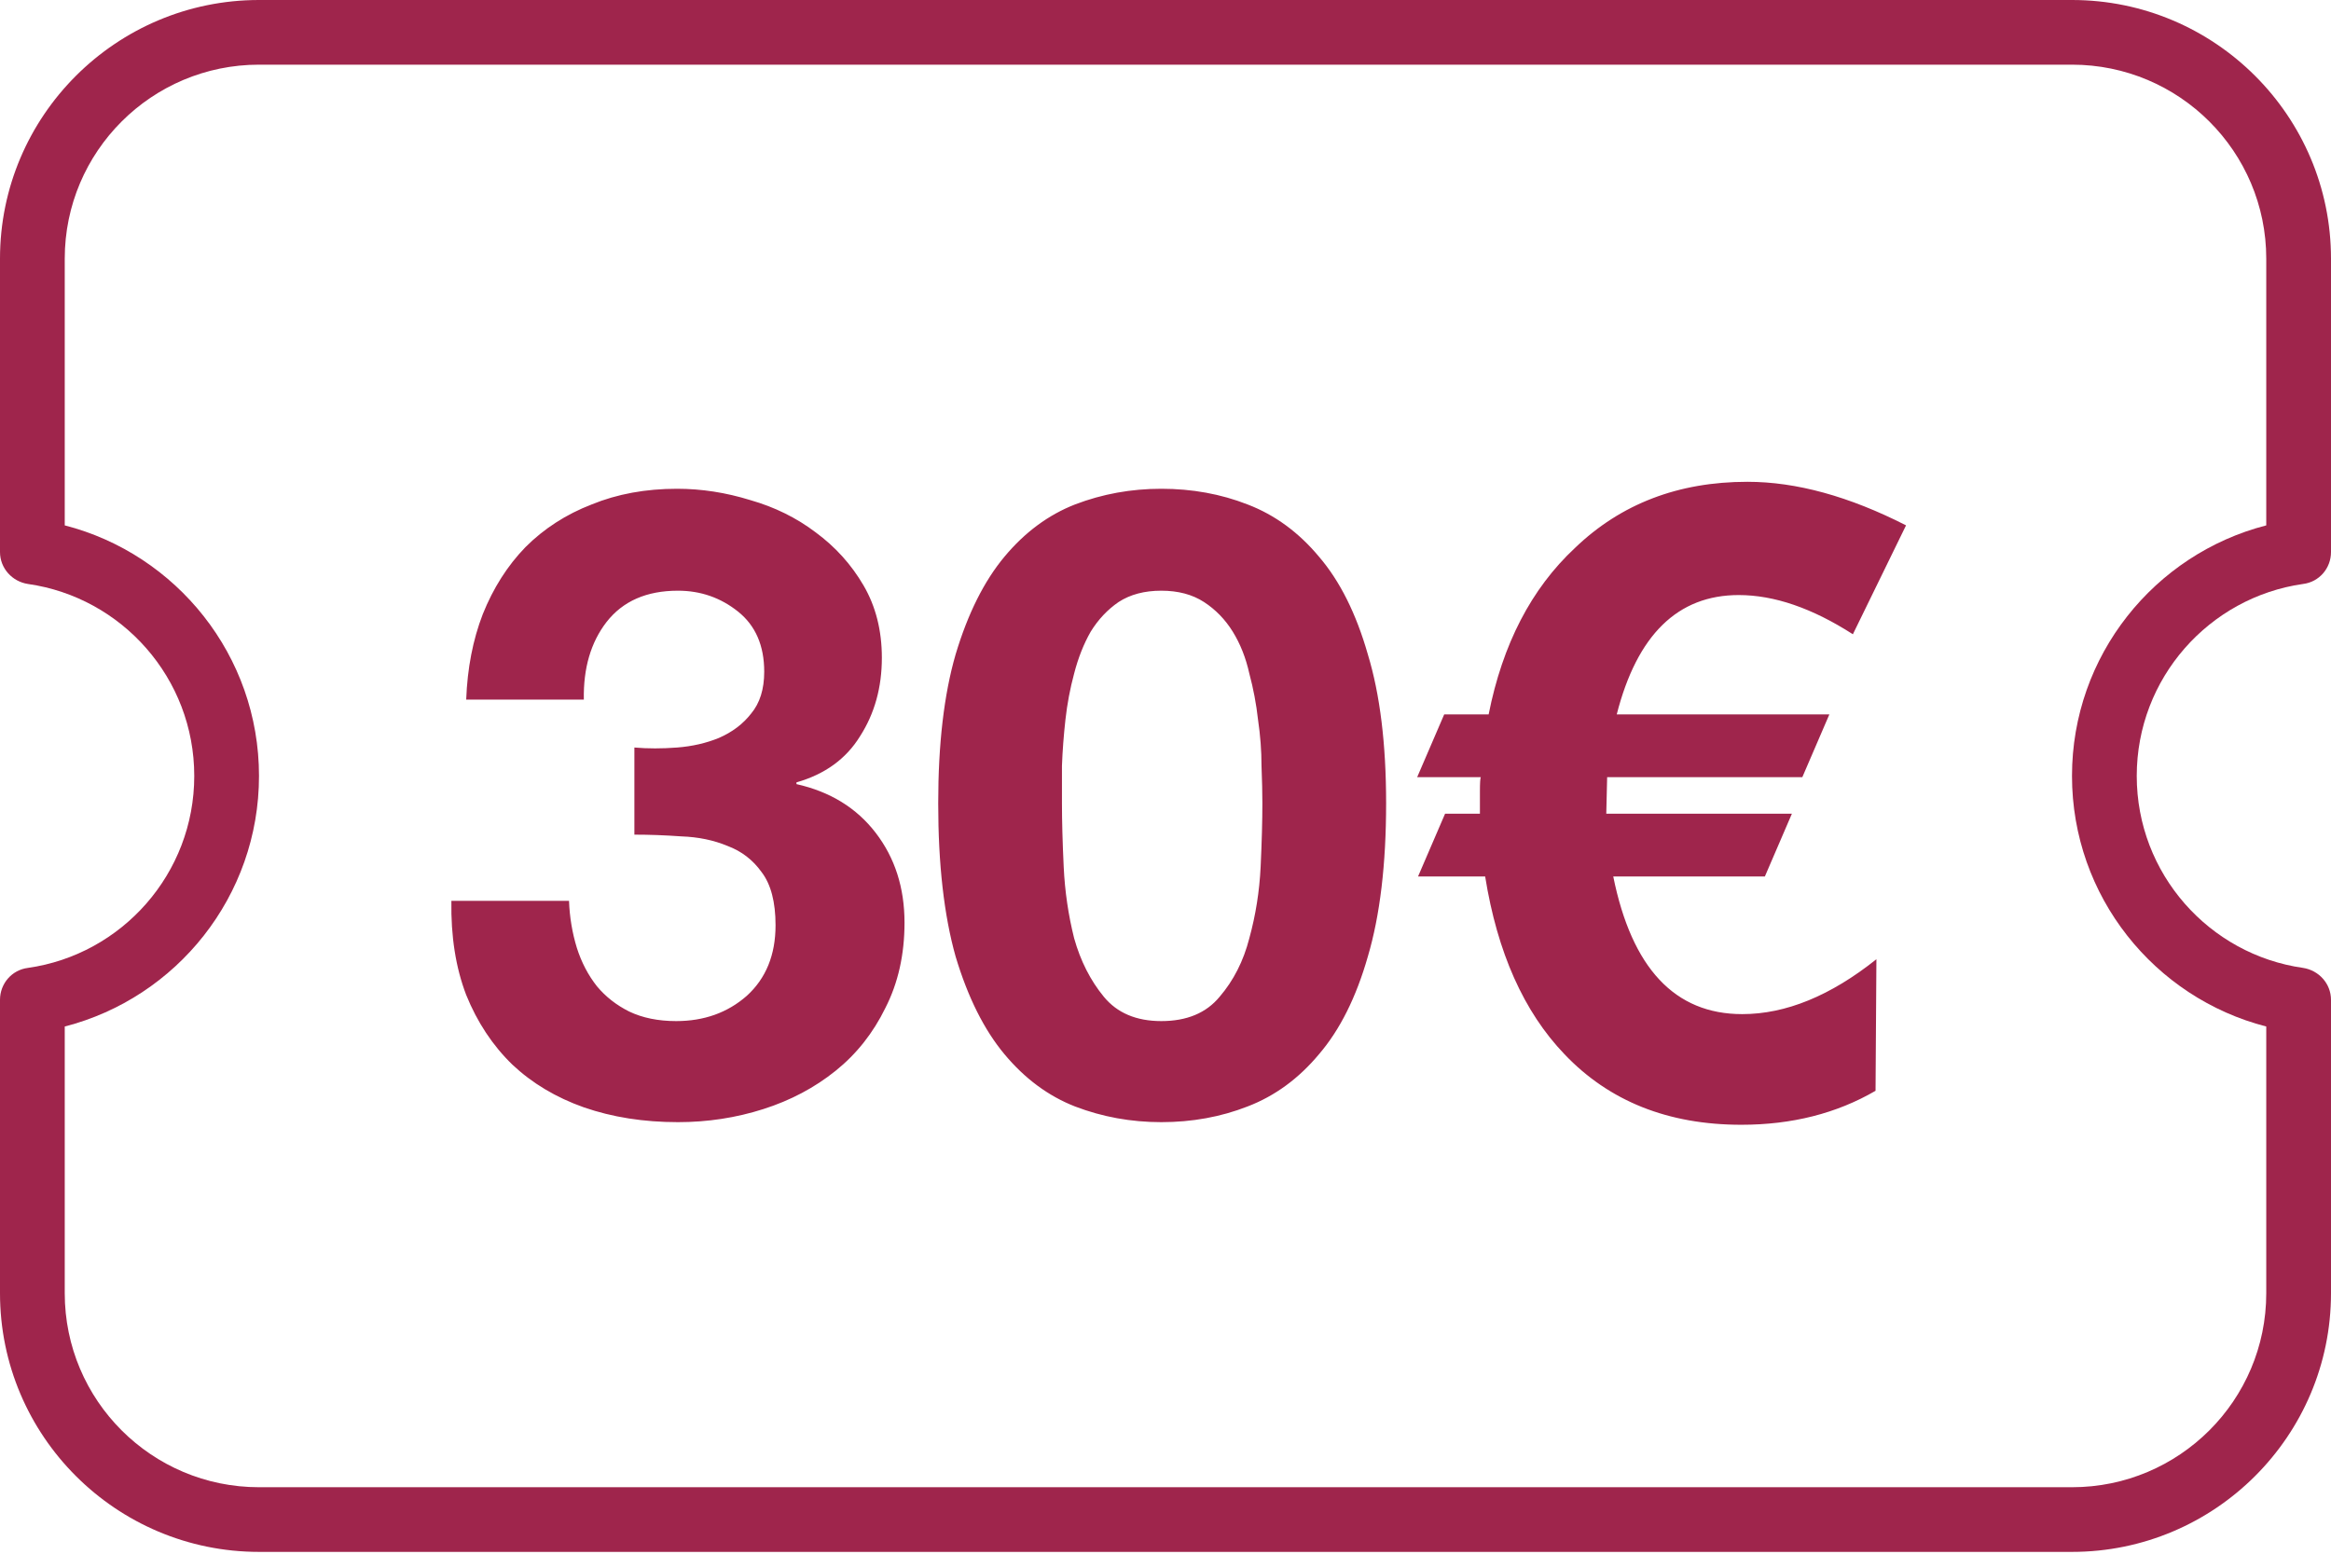 <?xml version="1.0" encoding="UTF-8"?>
<svg xmlns="http://www.w3.org/2000/svg" width="107" height="72" viewBox="0 0 107 72" fill="none">
  <path d="M0 11.875C0 5.325 5.331 0 11.889 0H95.111C101.669 0 107 5.325 107 11.875V25.346C107 26.088 106.461 26.719 105.718 26.811C101.409 27.424 98.083 31.135 98.083 35.625C98.083 40.115 101.409 43.826 105.718 44.438C106.443 44.55 107 45.162 107 45.904V59.375C107 65.925 101.669 71.25 95.111 71.25H11.889C5.331 71.25 0 65.925 0 59.375V45.904C0 45.162 0.539 44.531 1.282 44.438C5.591 43.826 8.917 40.115 8.917 35.625C8.917 31.135 5.591 27.424 1.282 26.811C0.557 26.7 0 26.088 0 25.346L0 11.875ZM11.889 2.969C6.966 2.969 2.972 6.958 2.972 11.875V24.121C8.099 25.439 11.889 30.096 11.889 35.625C11.889 41.154 8.099 45.812 2.972 47.129V59.375C2.972 64.292 6.966 68.281 11.889 68.281H95.111C100.034 68.281 104.028 64.292 104.028 59.375V47.129C98.901 45.812 95.111 41.154 95.111 35.625C95.111 30.096 98.901 25.439 104.028 24.121V11.875C104.028 6.958 100.034 2.969 95.111 2.969H11.889Z" fill="#9F254C"></path>
  <path d="M29.12 34.32C29.733 34.373 30.387 34.373 31.08 34.32C31.773 34.267 32.413 34.12 33 33.88C33.613 33.613 34.107 33.24 34.48 32.76C34.88 32.28 35.08 31.64 35.08 30.84C35.08 29.64 34.68 28.72 33.88 28.08C33.08 27.44 32.16 27.12 31.12 27.12C29.68 27.12 28.587 27.6 27.84 28.56C27.12 29.493 26.773 30.68 26.8 32.12H21.4C21.453 30.68 21.707 29.373 22.16 28.2C22.64 27 23.293 25.973 24.12 25.12C24.973 24.267 25.987 23.613 27.16 23.16C28.333 22.68 29.64 22.44 31.08 22.44C32.2 22.44 33.32 22.613 34.44 22.96C35.56 23.28 36.56 23.773 37.44 24.44C38.347 25.107 39.08 25.92 39.64 26.88C40.2 27.84 40.48 28.947 40.48 30.2C40.48 31.56 40.147 32.76 39.48 33.8C38.84 34.84 37.867 35.547 36.56 35.92V36C38.107 36.347 39.32 37.093 40.2 38.24C41.08 39.387 41.52 40.76 41.52 42.36C41.52 43.827 41.227 45.133 40.64 46.28C40.08 47.427 39.32 48.387 38.36 49.16C37.4 49.933 36.293 50.52 35.04 50.92C33.787 51.32 32.48 51.52 31.12 51.52C29.547 51.52 28.107 51.293 26.8 50.84C25.52 50.387 24.427 49.733 23.52 48.88C22.613 48 21.907 46.933 21.4 45.68C20.92 44.427 20.693 42.987 20.72 41.36H26.12C26.147 42.107 26.267 42.827 26.48 43.52C26.693 44.187 27 44.773 27.4 45.28C27.8 45.76 28.293 46.147 28.88 46.44C29.493 46.733 30.213 46.88 31.04 46.88C32.32 46.88 33.4 46.493 34.28 45.72C35.16 44.92 35.6 43.84 35.6 42.48C35.6 41.413 35.387 40.6 34.96 40.04C34.56 39.48 34.04 39.08 33.4 38.84C32.76 38.573 32.053 38.427 31.28 38.4C30.533 38.347 29.813 38.32 29.12 38.32V34.32ZM48.747 36.88C48.747 37.68 48.773 38.653 48.827 39.8C48.88 40.92 49.04 42.013 49.307 43.08C49.6 44.12 50.053 45.013 50.667 45.76C51.28 46.507 52.16 46.88 53.307 46.88C54.48 46.88 55.373 46.507 55.987 45.76C56.627 45.013 57.08 44.12 57.347 43.08C57.64 42.013 57.813 40.92 57.867 39.8C57.92 38.653 57.947 37.68 57.947 36.88C57.947 36.4 57.933 35.827 57.907 35.16C57.907 34.467 57.853 33.76 57.747 33.04C57.667 32.32 57.533 31.613 57.347 30.92C57.187 30.2 56.933 29.56 56.587 29C56.24 28.44 55.8 27.987 55.267 27.64C54.733 27.293 54.08 27.12 53.307 27.12C52.533 27.12 51.88 27.293 51.347 27.64C50.84 27.987 50.413 28.44 50.067 29C49.747 29.56 49.493 30.2 49.307 30.92C49.12 31.613 48.987 32.32 48.907 33.04C48.827 33.76 48.773 34.467 48.747 35.16C48.747 35.827 48.747 36.4 48.747 36.88ZM43.067 36.88C43.067 34.16 43.333 31.88 43.867 30.04C44.427 28.173 45.173 26.68 46.107 25.56C47.04 24.44 48.12 23.64 49.347 23.16C50.6 22.68 51.92 22.44 53.307 22.44C54.72 22.44 56.04 22.68 57.267 23.16C58.52 23.64 59.613 24.44 60.547 25.56C61.507 26.68 62.253 28.173 62.787 30.04C63.347 31.88 63.627 34.16 63.627 36.88C63.627 39.68 63.347 42.027 62.787 43.92C62.253 45.787 61.507 47.28 60.547 48.4C59.613 49.52 58.52 50.32 57.267 50.8C56.04 51.28 54.72 51.52 53.307 51.52C51.92 51.52 50.6 51.28 49.347 50.8C48.12 50.32 47.04 49.52 46.107 48.4C45.173 47.28 44.427 45.787 43.867 43.92C43.333 42.027 43.067 39.68 43.067 36.88ZM85.053 29.12C83.186 27.92 81.44 27.32 79.813 27.32C77.013 27.32 75.147 29.147 74.213 32.8H83.973L82.733 35.68H73.773L73.733 37.36H82.253L81.013 40.24H74.053C74.906 44.453 76.88 46.56 79.973 46.56C81.973 46.56 84.026 45.72 86.133 44.04L86.093 50.08C84.306 51.12 82.253 51.64 79.933 51.64C76.573 51.64 73.867 50.56 71.813 48.4C69.947 46.453 68.733 43.733 68.173 40.24H65.093L66.333 37.36H67.933V36.32C67.933 35.947 67.947 35.733 67.973 35.68H65.053L66.293 32.8H68.333C68.973 29.573 70.293 27.027 72.293 25.16C74.4 23.133 77.04 22.12 80.213 22.12C82.453 22.12 84.88 22.787 87.493 24.12L85.053 29.12Z" fill="#9F254C"></path>
</svg>
